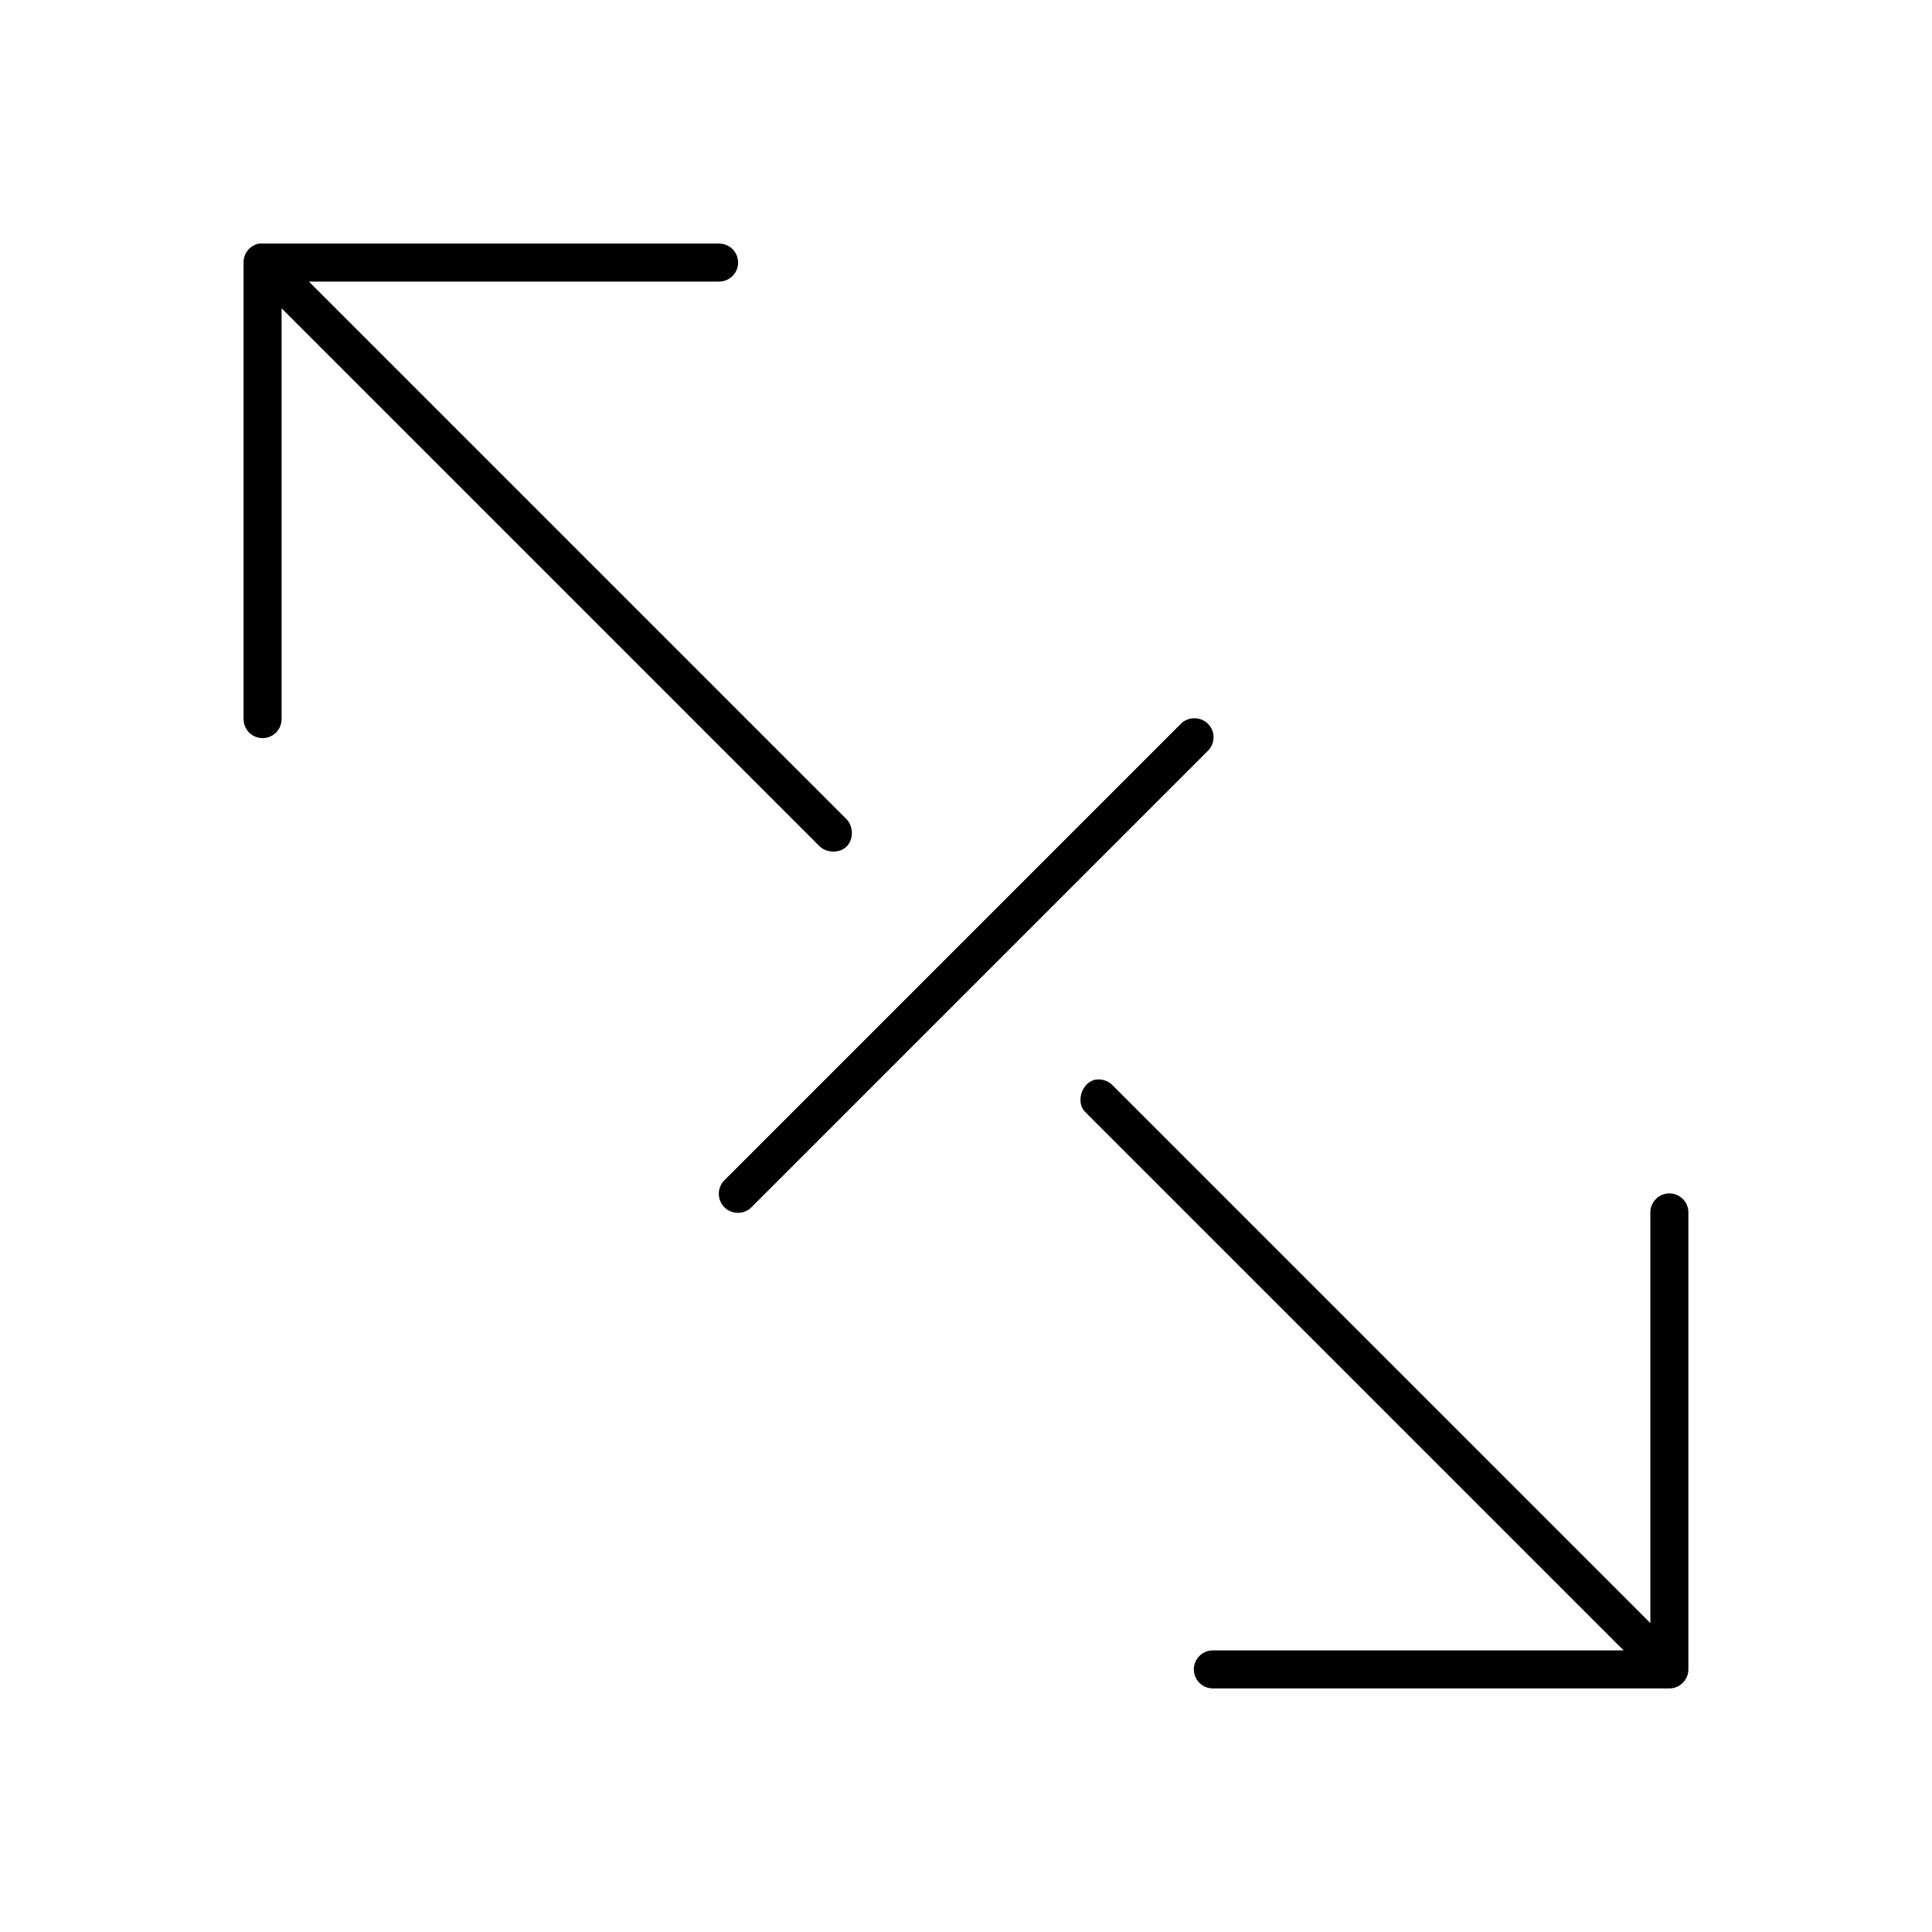 <?xml version="1.0" encoding="UTF-8"?>
<!-- Uploaded to: SVG Repo, www.svgrepo.com, Generator: SVG Repo Mixer Tools -->
<svg fill="#000000" width="800px" height="800px" version="1.1" viewBox="144 144 512 512" xmlns="http://www.w3.org/2000/svg">
 <path d="m212.64 208.55c-2.41 0.461-4.137 2.586-4.094 5.039v120.91c-0.02 1.348 0.504 2.648 1.449 3.609 0.949 0.961 2.242 1.5 3.59 1.5s2.641-0.539 3.586-1.5c0.949-0.961 1.469-2.262 1.453-3.609v-108.79l142.48 142.48c1.855 1.898 5.348 2.012 7.242 0.156 1.898-1.855 1.855-5.344 0-7.242l-142.48-142.48h108.63c1.348 0.016 2.648-0.504 3.609-1.453 0.961-0.945 1.5-2.238 1.5-3.586s-0.539-2.641-1.5-3.59c-0.961-0.945-2.262-1.469-3.609-1.449h-120.91c-0.316-0.031-0.633-0.031-0.945 0zm247.65 125.8c-1.316 0.051-2.559 0.617-3.461 1.574l-120.91 120.91c-1.938 2-1.895 5.191 0.098 7.141 1.992 1.949 5.184 1.922 7.144-0.059l120.91-120.91c1.516-1.461 1.965-3.711 1.121-5.641-0.844-1.934-2.797-3.137-4.902-3.016zm-25.66 95.723c-3.816 0.371-5.766 6.012-2.992 8.66l142.64 142.64h-108.79c-1.348-0.02-2.648 0.504-3.606 1.449-0.961 0.945-1.504 2.238-1.504 3.586 0 1.352 0.543 2.644 1.504 3.59 0.957 0.945 2.258 1.469 3.606 1.449h120.91c2.785 0 5.039-2.254 5.039-5.039v-120.91c0.059-1.477-0.539-2.91-1.629-3.91-1.094-1-2.57-1.469-4.039-1.285-2.594 0.328-4.508 2.582-4.406 5.195v108.64l-142.48-142.48c-1.066-1.148-2.695-1.75-4.25-1.574z"/>
</svg>